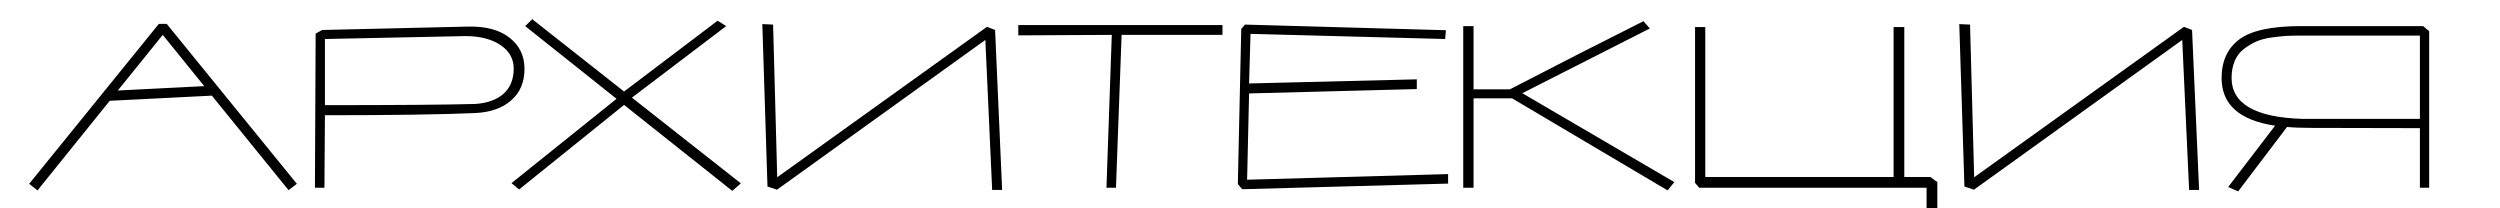 <?xml version="1.0" encoding="UTF-8"?> <svg xmlns="http://www.w3.org/2000/svg" viewBox="370 900 1200 100"> <g transform="scale(4.8)"> <g font-family="none" font-size="none" stroke-dasharray="" stroke-miterlimit="10" style="mix-blend-mode:normal"> <g id="text"> <path d="m88.057 197.58-7.225 8.96-0.832-0.658 12.969-15.996h0.784l13.017 15.996-0.832 0.634-7.669-9.452zm0.808-1.03 8.644-0.436-4.151-5.126zm19.783-5.688 0.658-0.364 14.633-0.341c1.759-0.032 3.129 0.343 4.112 1.125 0.988 0.776 1.482 1.809 1.482 3.098 0 1.32-0.436 2.366-1.307 3.137-0.871 0.776-2.057 1.204-3.557 1.284-3.285 0.148-8.316 0.222-15.093 0.222l-0.048 7.249h-0.951zm15.948 7.035c1.236-0.085 2.189-0.43 2.86-1.038 0.665-0.613 0.998-1.447 0.998-2.504 0-0.961-0.43-1.738-1.291-2.329-0.866-0.597-2.023-0.903-3.47-0.919l-14.118 0.293v6.615c7.083 0 12.09-0.04 15.021-0.119zm25.107-7.788-9.428 7.154 10.894 8.572-0.856 0.753-10.822-8.596-10.497 8.453-0.761-0.634 10.505-8.43-9.135-7.273 0.705-0.689 9.182 7.233 9.357-7.083zm26.889 0.388 0.705 15.996h-0.998l-0.681-14.998-20.836 14.974-0.951-0.317-0.515-16.241 1.077 0.048 0.412 15.267 20.979-15.045zm2.321-0.491h20.417v0.982h-10.086l-0.563 15.283h-0.951l0.531-15.283-9.349 0.048zm23.079 6.837-0.198 8.628 20.1-0.563v0.951l-20.591 0.563-0.436-0.515 0.341-15.505 0.364-0.444 20.1 0.563-0.071 0.879-19.466-0.515-0.143 4.96 16.772-0.412v0.974zm39.439-7.225 0.634 0.729-12.748 6.473 15.196 8.889-0.665 0.832-15.552-9.206h-3.858v8.937h-1.03v-16.162h1.03v6.322h3.636c4.463-2.313 8.916-4.585 13.358-6.814zm5.57 16.653-0.412-0.483v-15.584h1.022v14.998h18.832v-14.998h1.07v14.998h2.615l0.689 0.507v4.864h-1.077v-4.302zm49.287-15.774 0.705 15.996h-0.998l-0.689-14.998-20.829 14.974-0.951-0.317-0.515-16.241 1.077 0.048 0.412 15.267 20.979-15.045zm23.712 0.119v15.655h-0.927v-5.958l-10.727-0.024c-1.088 0-1.941-0.032-2.559-0.095l-4.888 6.441-0.998-0.436 4.69-6.132c-3.565-0.533-5.348-2.121-5.348-4.761 0-1.69 0.589-2.979 1.767-3.866 1.183-0.887 3.24-1.331 6.172-1.331h12.209zm-19.759 4.69c0.016 2.572 2.369 3.932 7.059 4.08h11.773v-8.327h-11.947c-0.533 0-1.004 0.011-1.41 0.032-0.412 0.026-0.908 0.079-1.489 0.158-0.586 0.085-1.093 0.219-1.521 0.404-0.423 0.19-0.832 0.436-1.228 0.737-0.401 0.301-0.708 0.7-0.919 1.196-0.211 0.496-0.317 1.07-0.317 1.719z"></path> </g> </g> </g> </svg> 